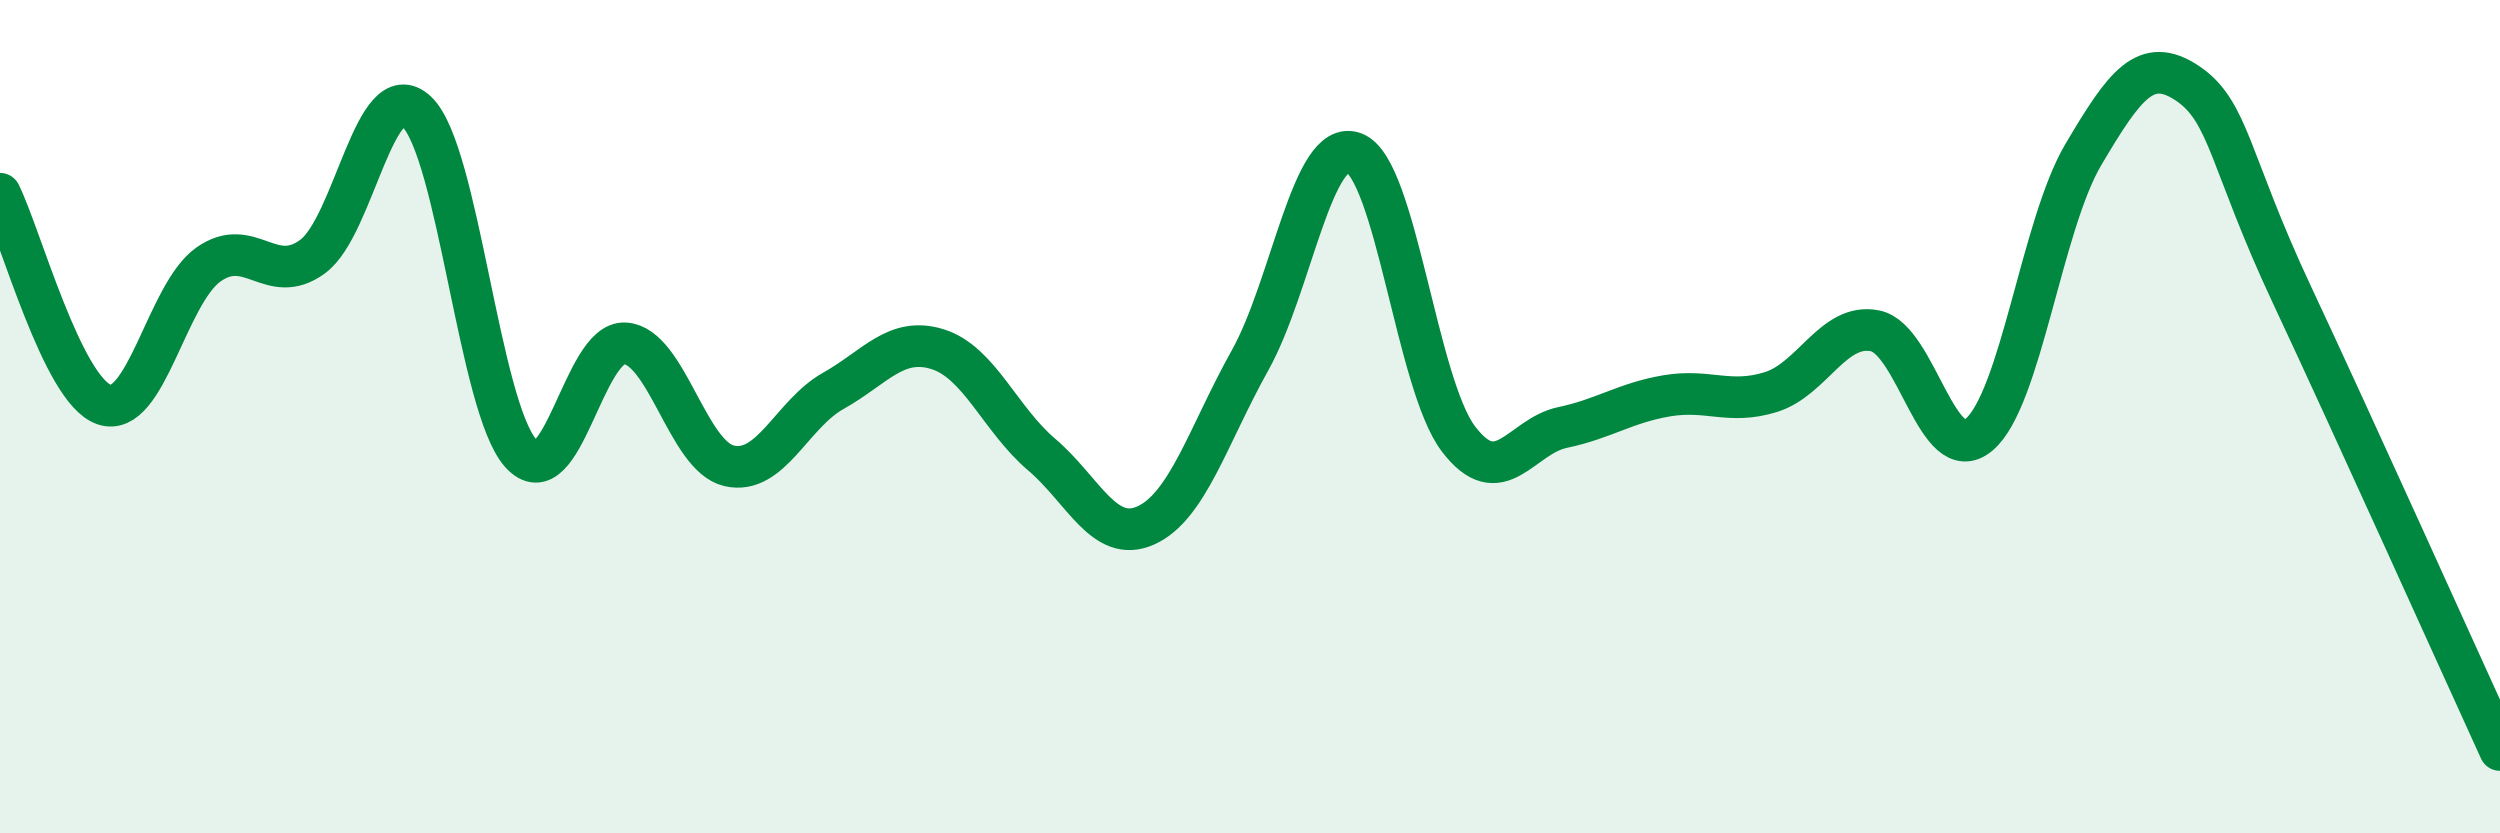 
    <svg width="60" height="20" viewBox="0 0 60 20" xmlns="http://www.w3.org/2000/svg">
      <path
        d="M 0,4.65 C 0.5,5.66 1.5,9.37 2.5,9.71 C 3.5,10.05 4,7.06 5,6.35 C 6,5.64 6.5,6.89 7.5,6.16 C 8.5,5.43 9,1.74 10,2.68 C 11,3.62 11.5,9.77 12.5,10.88 C 13.5,11.99 14,8.18 15,8.24 C 16,8.3 16.5,10.95 17.5,11.18 C 18.5,11.41 19,9.94 20,9.38 C 21,8.82 21.5,8.07 22.5,8.38 C 23.5,8.69 24,10.06 25,10.91 C 26,11.76 26.5,13.06 27.5,12.61 C 28.5,12.16 29,10.44 30,8.65 C 31,6.86 31.5,3.29 32.5,3.67 C 33.5,4.05 34,9.21 35,10.53 C 36,11.85 36.5,10.47 37.5,10.26 C 38.5,10.05 39,9.67 40,9.5 C 41,9.33 41.5,9.72 42.5,9.41 C 43.5,9.1 44,7.74 45,7.94 C 46,8.14 46.5,11.28 47.5,10.43 C 48.5,9.58 49,5.4 50,3.71 C 51,2.02 51.5,1.33 52.5,2 C 53.5,2.67 53.5,3.86 55,7.06 C 56.5,10.26 59,15.81 60,18L60 20L0 20Z"
        fill="#008740"
        opacity="0.1"
        stroke-linecap="round"
        stroke-linejoin="round"
      />
      <path
        d="M 0,4.65 C 0.5,5.66 1.5,9.37 2.5,9.71 C 3.5,10.05 4,7.06 5,6.35 C 6,5.64 6.5,6.89 7.5,6.16 C 8.5,5.43 9,1.74 10,2.68 C 11,3.62 11.5,9.77 12.5,10.88 C 13.5,11.99 14,8.18 15,8.24 C 16,8.3 16.5,10.95 17.5,11.18 C 18.5,11.41 19,9.94 20,9.38 C 21,8.82 21.5,8.07 22.5,8.38 C 23.5,8.69 24,10.06 25,10.91 C 26,11.76 26.5,13.06 27.5,12.61 C 28.5,12.16 29,10.44 30,8.65 C 31,6.86 31.5,3.29 32.5,3.67 C 33.5,4.05 34,9.21 35,10.53 C 36,11.85 36.5,10.47 37.5,10.26 C 38.5,10.05 39,9.67 40,9.5 C 41,9.33 41.5,9.72 42.5,9.41 C 43.5,9.1 44,7.74 45,7.94 C 46,8.14 46.5,11.28 47.5,10.43 C 48.5,9.58 49,5.4 50,3.71 C 51,2.02 51.5,1.33 52.5,2 C 53.5,2.67 53.5,3.86 55,7.06 C 56.5,10.26 59,15.81 60,18"
        stroke="#008740"
        stroke-width="1"
        fill="none"
        stroke-linecap="round"
        stroke-linejoin="round"
      />
    </svg>
  